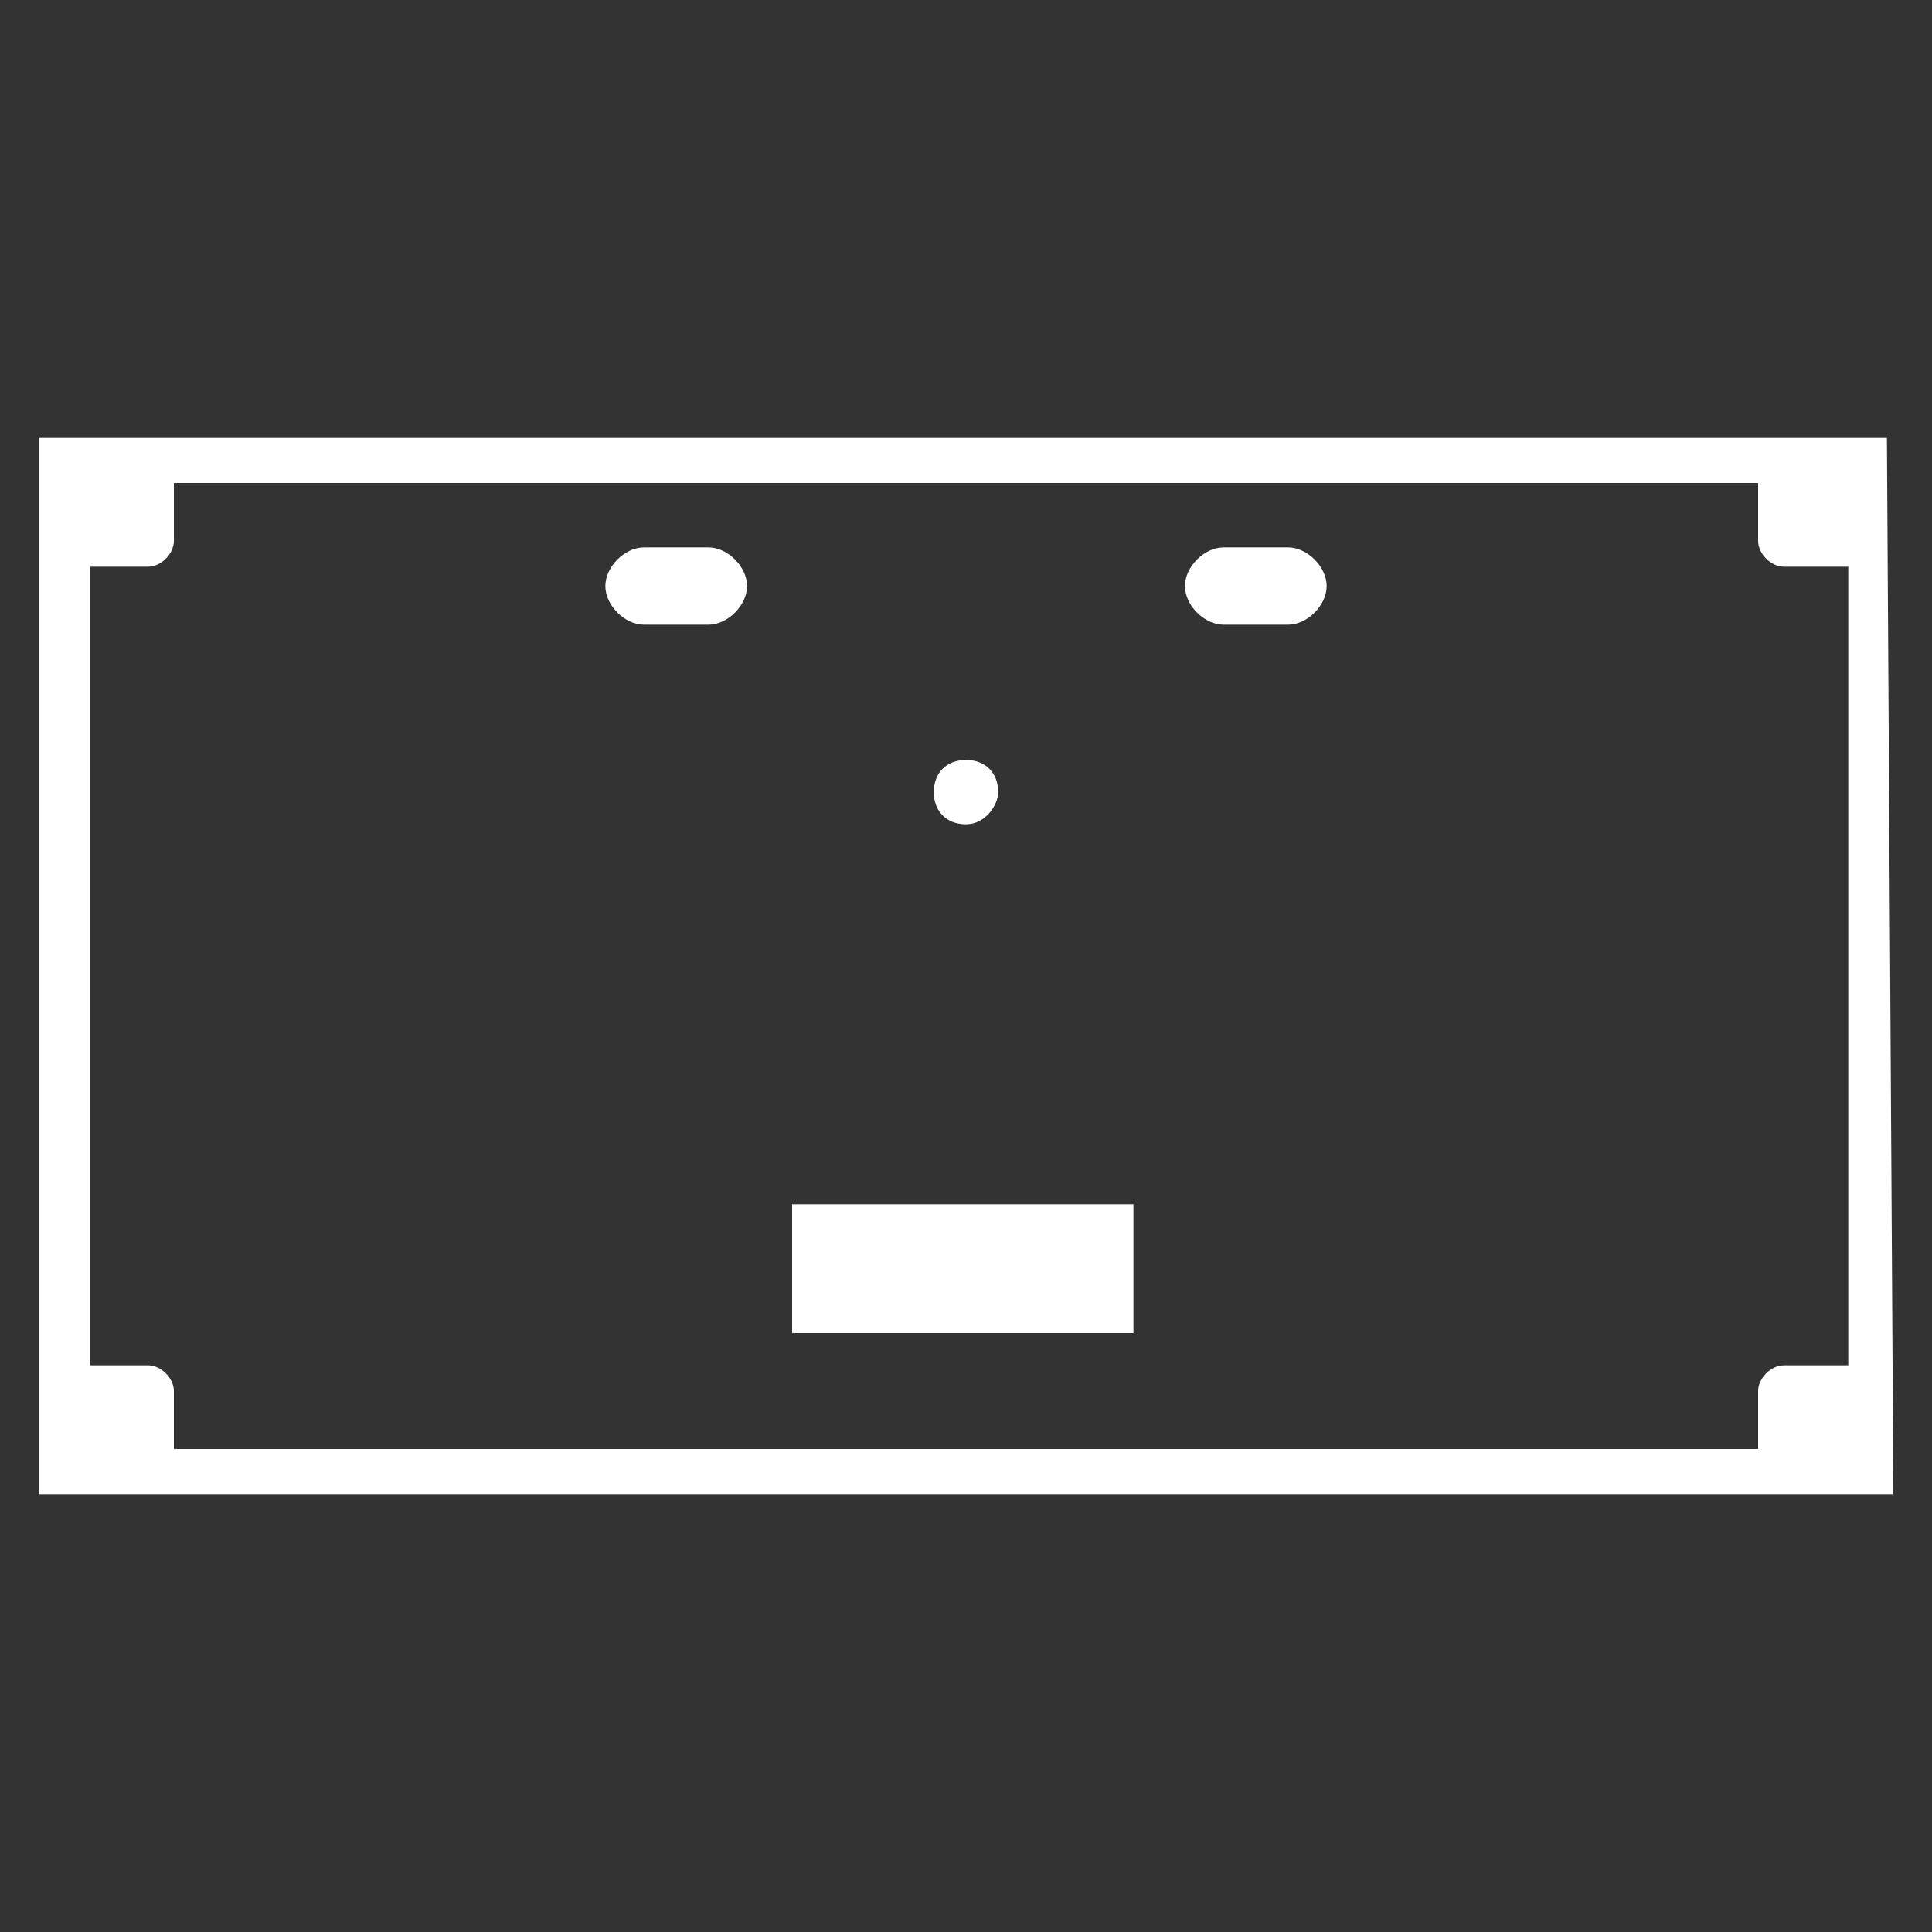 <?xml version="1.0" encoding="utf-8"?>
<!-- Generator: Adobe Illustrator 27.0.0, SVG Export Plug-In . SVG Version: 6.00 Build 0)  -->
<svg version="1.1" id="图层_1" xmlns="http://www.w3.org/2000/svg" xmlns:xlink="http://www.w3.org/1999/xlink" x="0px" y="0px"
	 viewBox="0 0 30 30" style="enable-background:new 0 0 30 30;" xml:space="preserve">
<rect x="0" y="0" width="30" height="30" fill="#333333" stroke="none"/>
<style type="text/css">
	.st0{fill:#FFFFFF;}
</style>
<g>
	<g>
		<path class="st0" d="M29.4,23.2H0.6V6.8h28.7L29.4,23.2L29.4,23.2z M1.4,22.5h27.3v-15H1.4V22.5z"/>
	</g>
	<g>
		<path class="st0" d="M2.3,8.8H1V7.1h1.7v1.3C2.7,8.6,2.5,8.8,2.3,8.8z"/>
	</g>
	<g>
		<path class="st0" d="M2.7,22.9H1v-1.7h1.3c0.2,0,0.4,0.2,0.4,0.4V22.9z"/>
	</g>
	<g>
		<path class="st0" d="M29,22.9h-1.7v-1.3c0-0.2,0.2-0.4,0.4-0.4H29V22.9z"/>
	</g>
	<g>
		<path class="st0" d="M29,8.8h-1.3c-0.2,0-0.4-0.2-0.4-0.4V7.1H29V8.8z"/>
	</g>
	<g>
		<path class="st0" d="M15,12.8L15,12.8c-0.3,0-0.5-0.2-0.5-0.5l0,0c0-0.3,0.2-0.5,0.5-0.5l0,0c0.3,0,0.5,0.2,0.5,0.5l0,0
			C15.5,12.5,15.3,12.8,15,12.8z"/>
	</g>
	<g>
		<g>
			<path class="st0" d="M11,9.7h-1c-0.3,0-0.6-0.3-0.6-0.6l0,0c0-0.3,0.3-0.6,0.6-0.6h1c0.3,0,0.6,0.3,0.6,0.6l0,0
				C11.6,9.4,11.3,9.7,11,9.7z"/>
		</g>
		<g>
			<path class="st0" d="M20,9.7h-1c-0.3,0-0.6-0.3-0.6-0.6l0,0c0-0.3,0.3-0.6,0.6-0.6h1c0.3,0,0.6,0.3,0.6,0.6l0,0
				C20.6,9.4,20.3,9.7,20,9.7z"/>
		</g>
	</g>
	<g>
		<rect x="12.3" y="18.7" class="st0" width="5.3" height="2"/>
	</g>
</g>
</svg>
